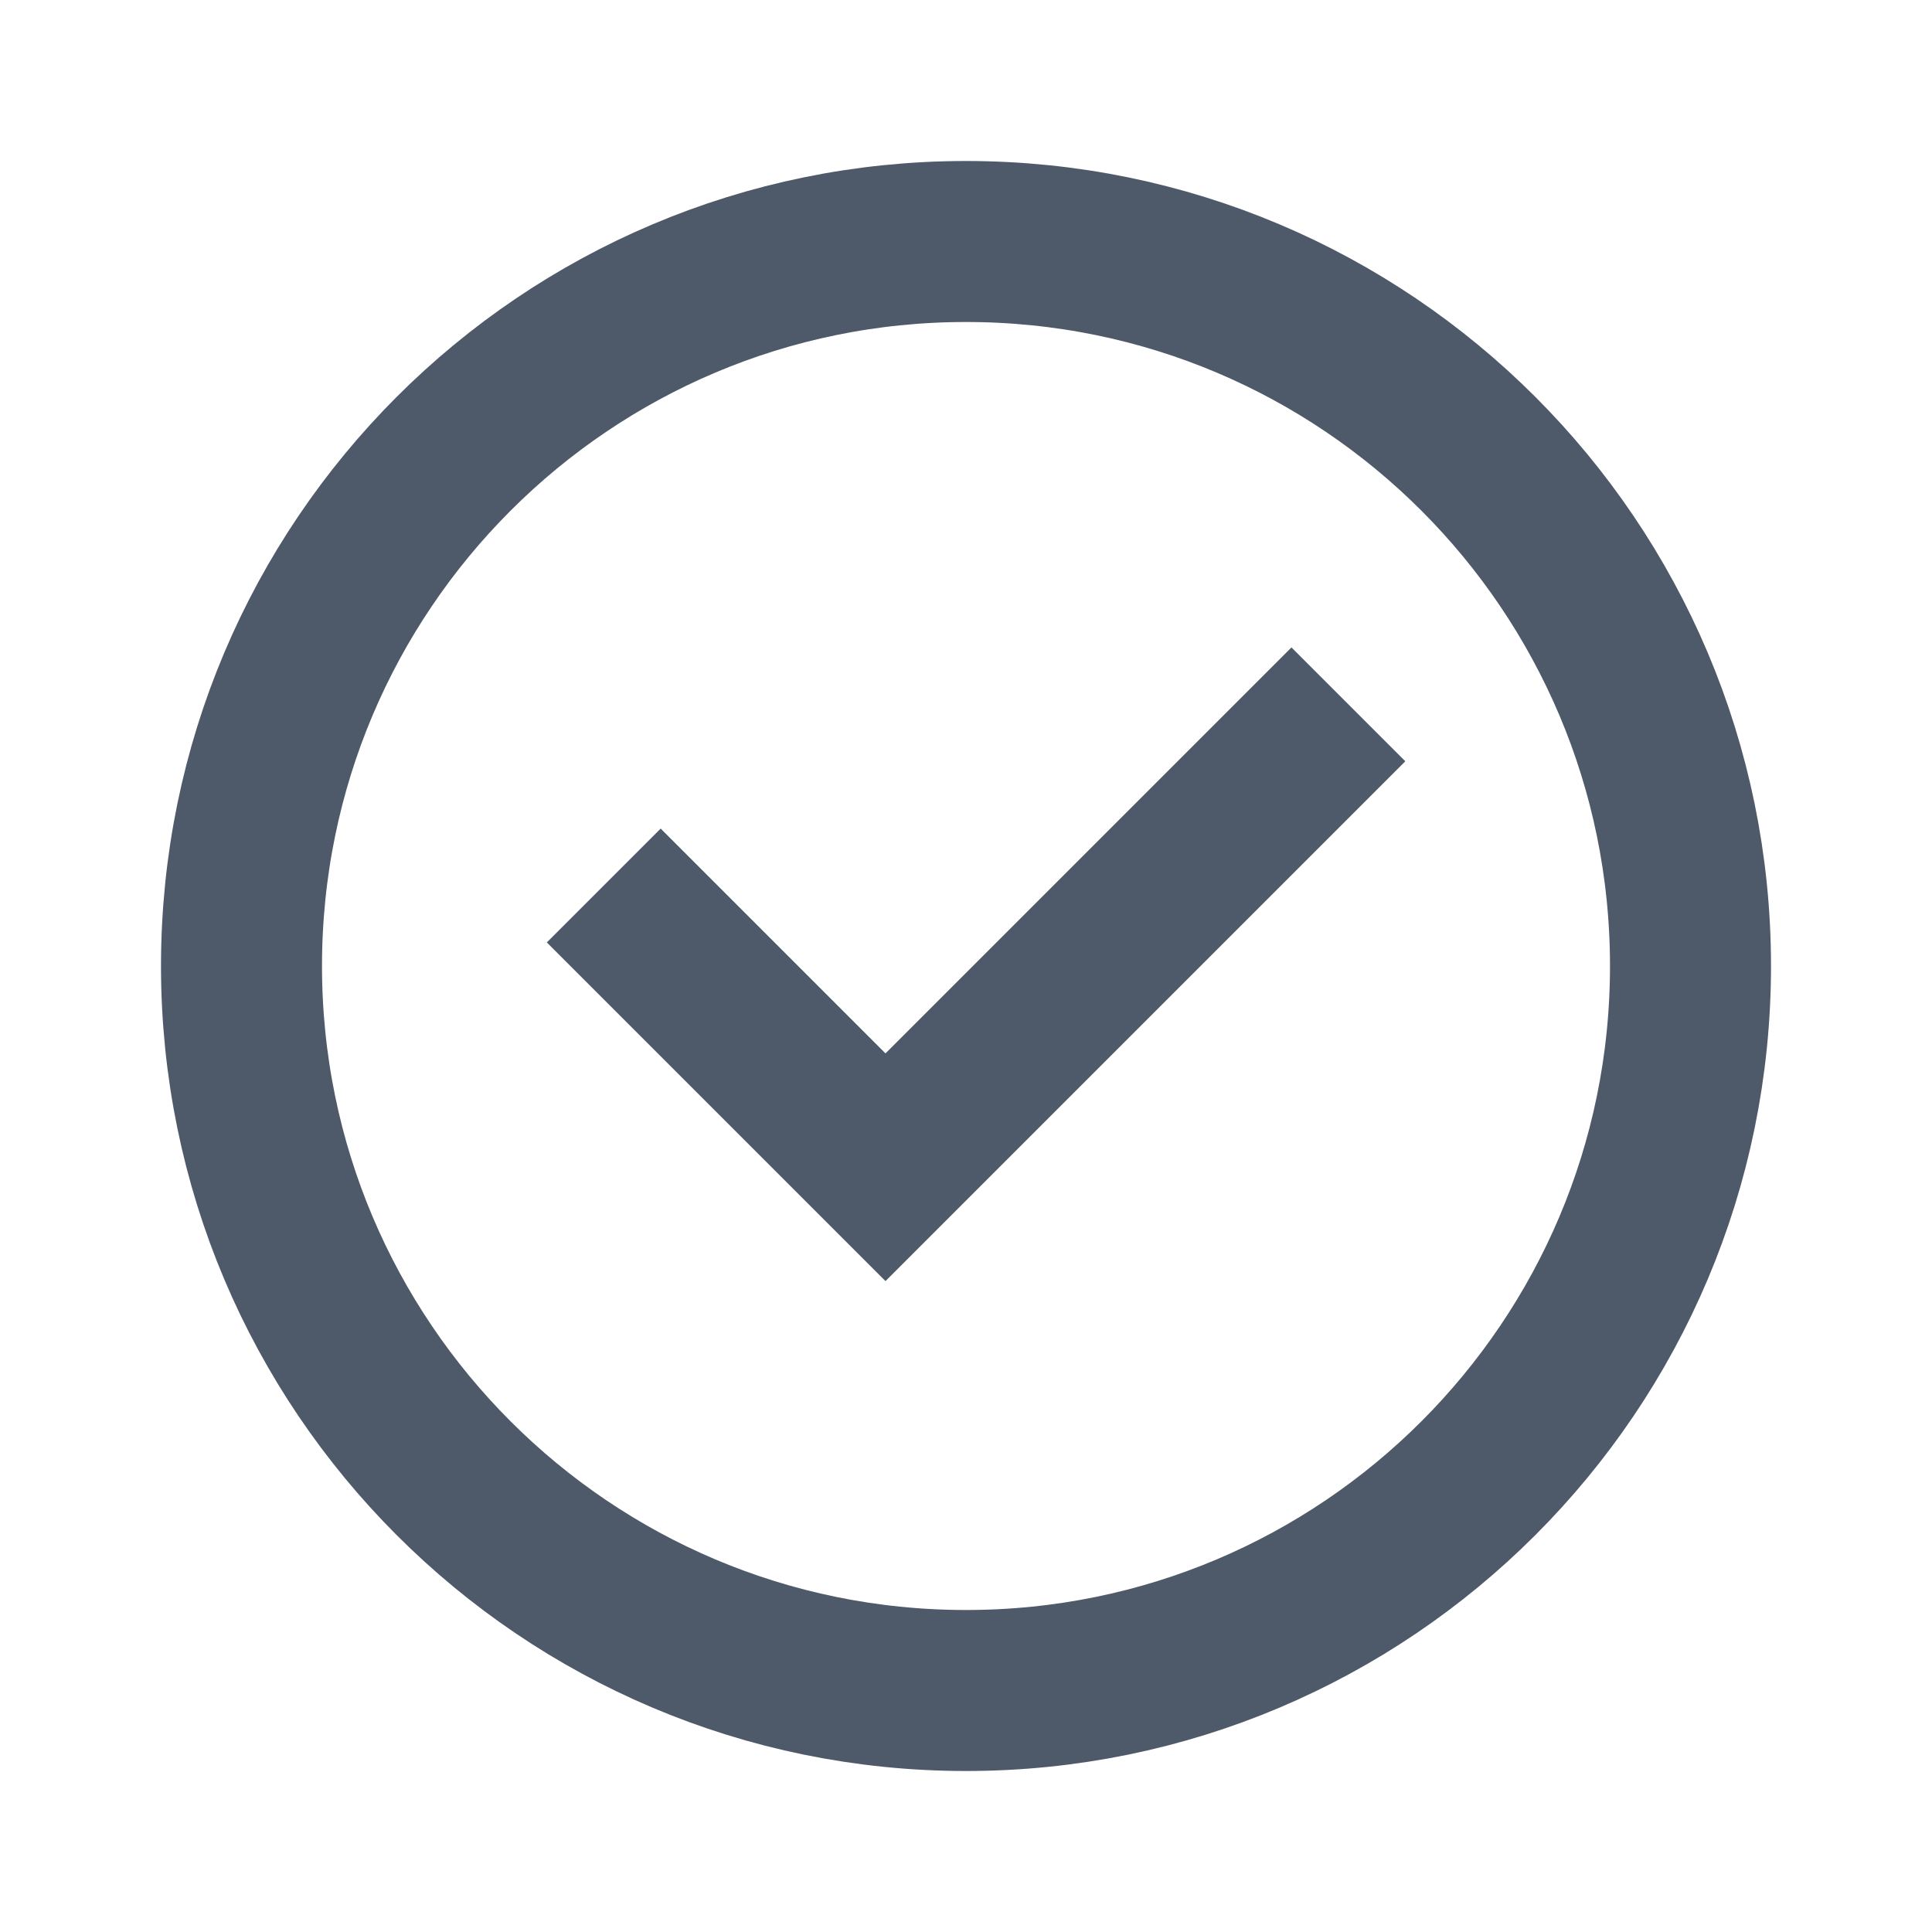 <svg width="48" height="48" viewBox="0 0 48 48" fill="none"><path d="M42 24c0 9.941-8.059 18-18 18S6 33.941 6 24 14.059 6 24 6s18 8.059 18 18z" stroke="#4E5969" stroke-width="4"/><path d="M15 22l7 7 11.5-11.5" stroke="#4E5969" stroke-width="4"/></svg>